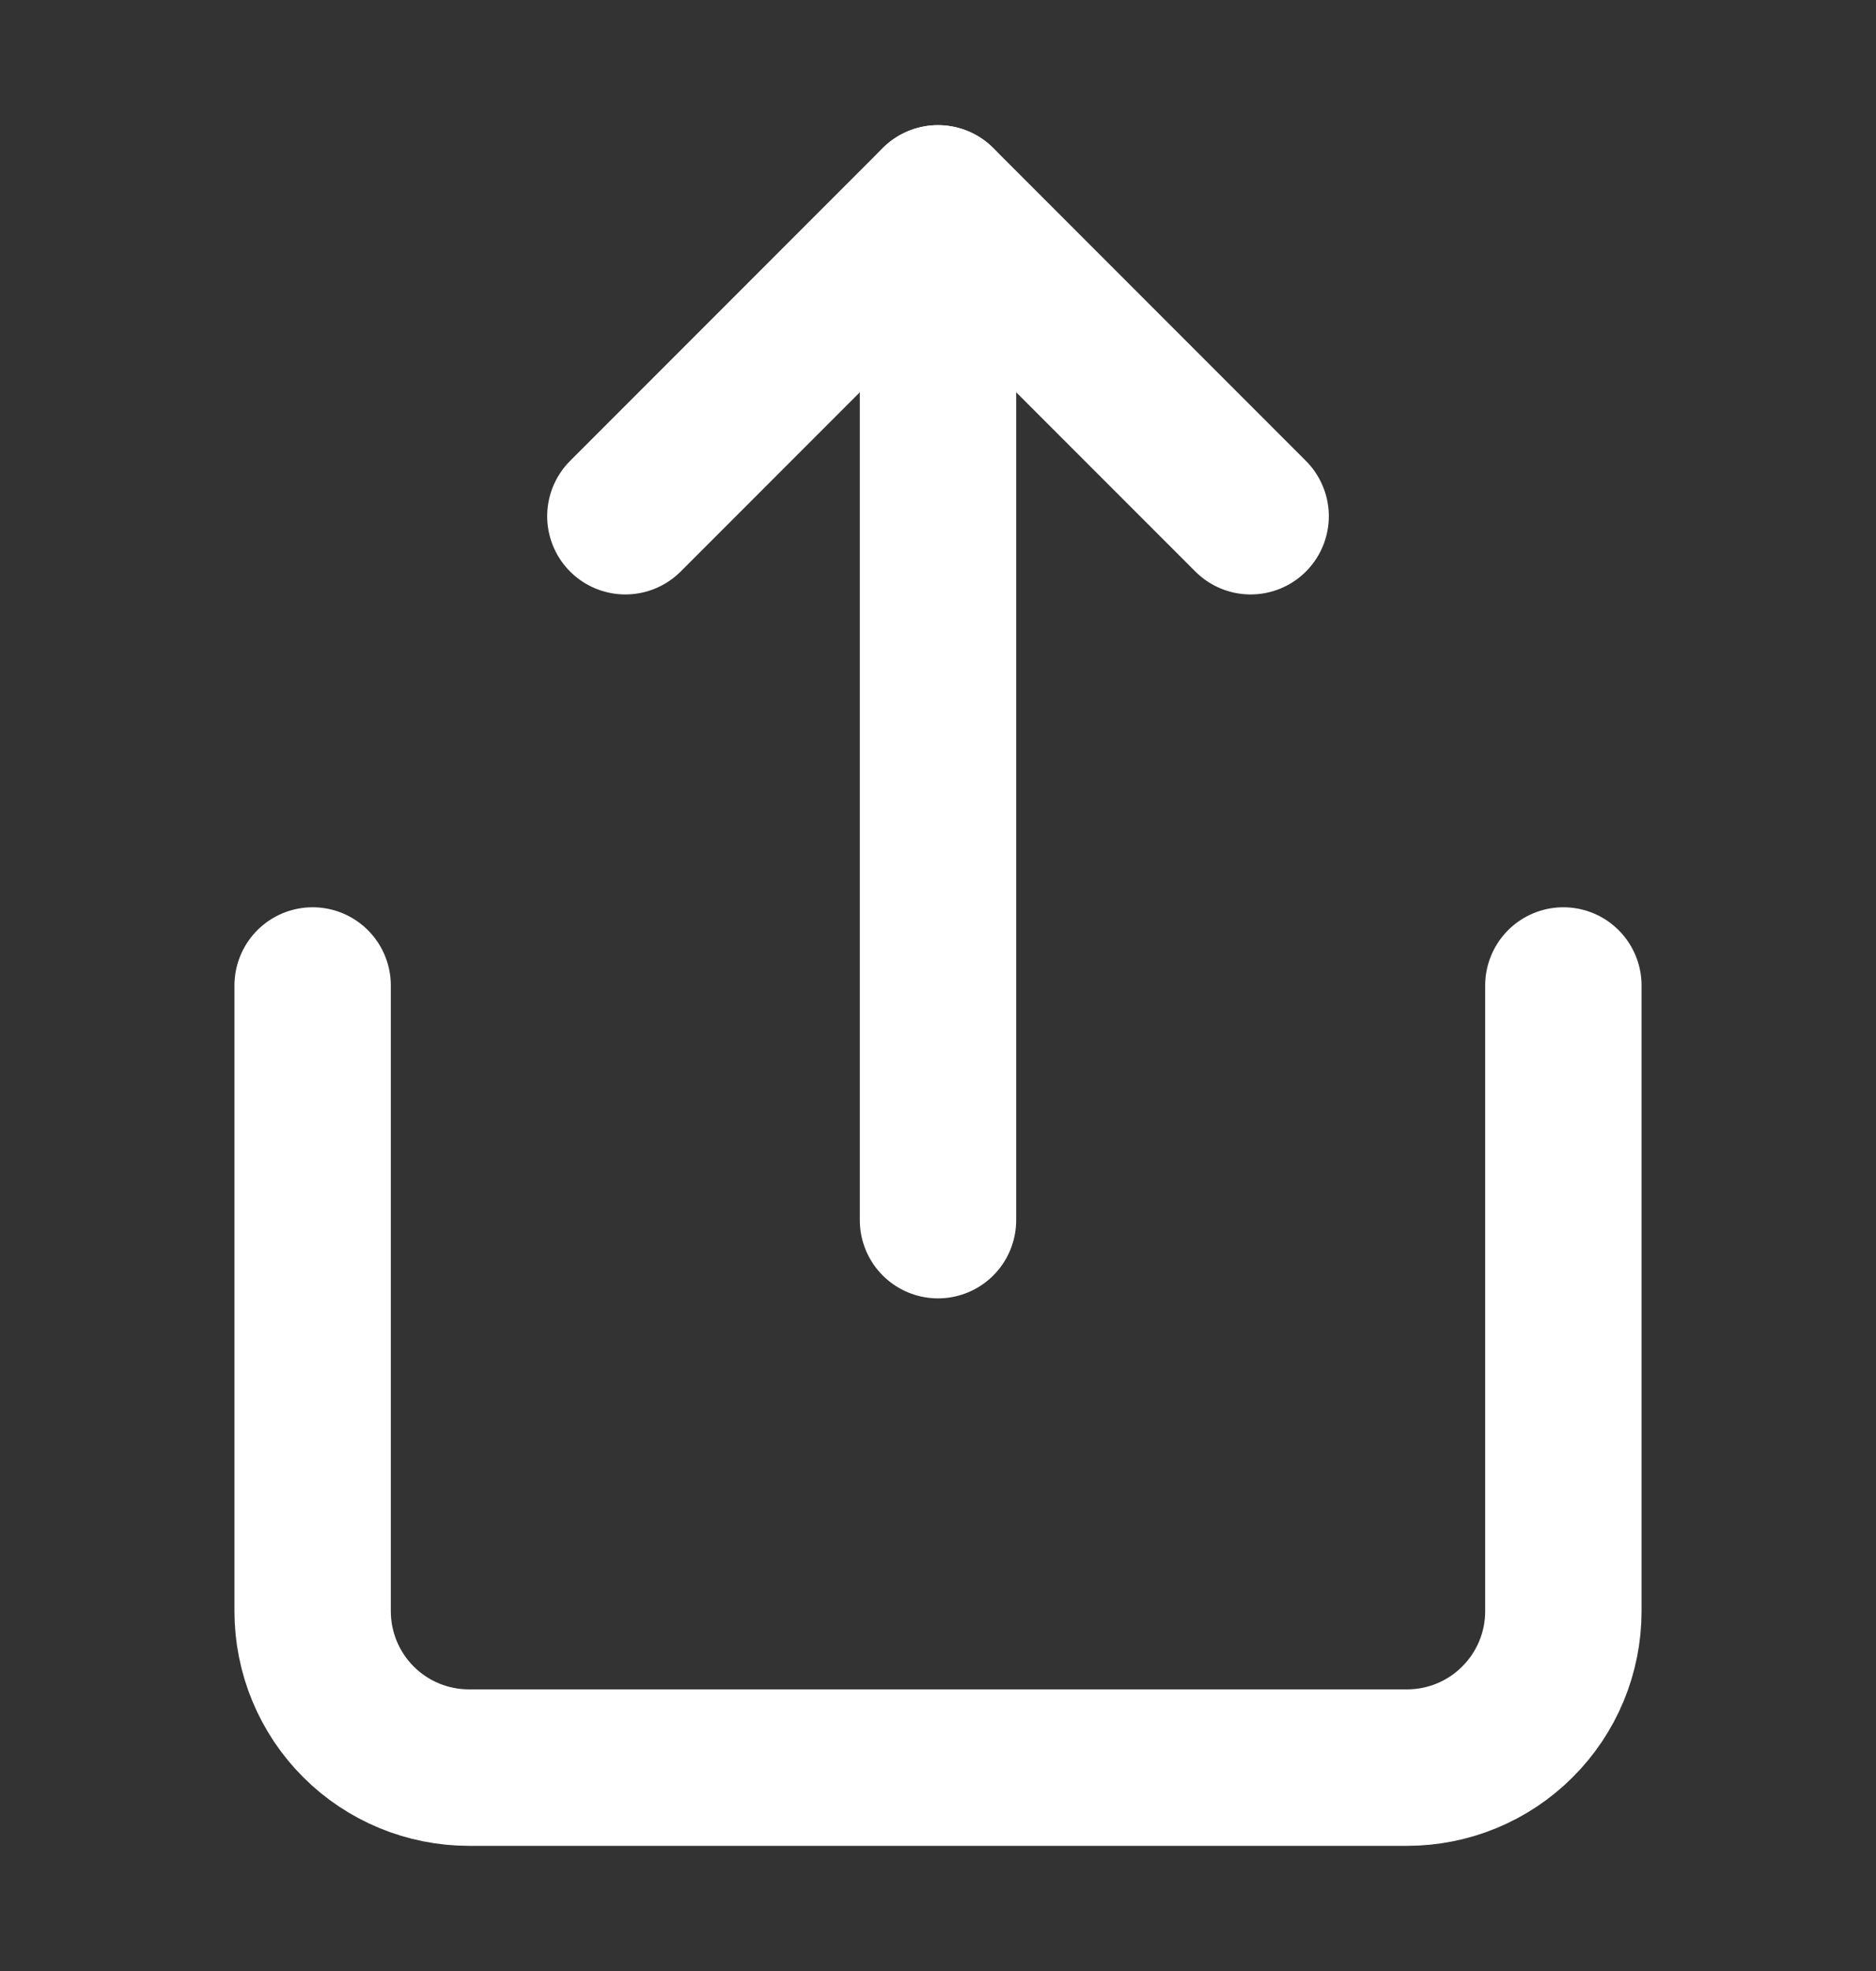 <svg width="20" height="21" viewBox="0 0 20 21" fill="none" xmlns="http://www.w3.org/2000/svg">
<rect x="0" y="0" width="20" height="21" fill="#333333" stroke="none"/>
<path d="M3.333 10.5V17.167C3.333 17.609 3.509 18.033 3.821 18.345C4.134 18.658 4.558 18.833 5 18.833H15C15.442 18.833 15.866 18.658 16.178 18.345C16.491 18.033 16.667 17.609 16.667 17.167V10.5" stroke="white" stroke-width="1.667" stroke-linecap="round" stroke-linejoin="round"/>
<path d="M13.333 5.5L10 2.167L6.667 5.5" stroke="white" stroke-width="1.667" stroke-linecap="round" stroke-linejoin="round"/>
<path d="M10 2.167V13" stroke="white" stroke-width="1.667" stroke-linecap="round" stroke-linejoin="round"/>
</svg>
